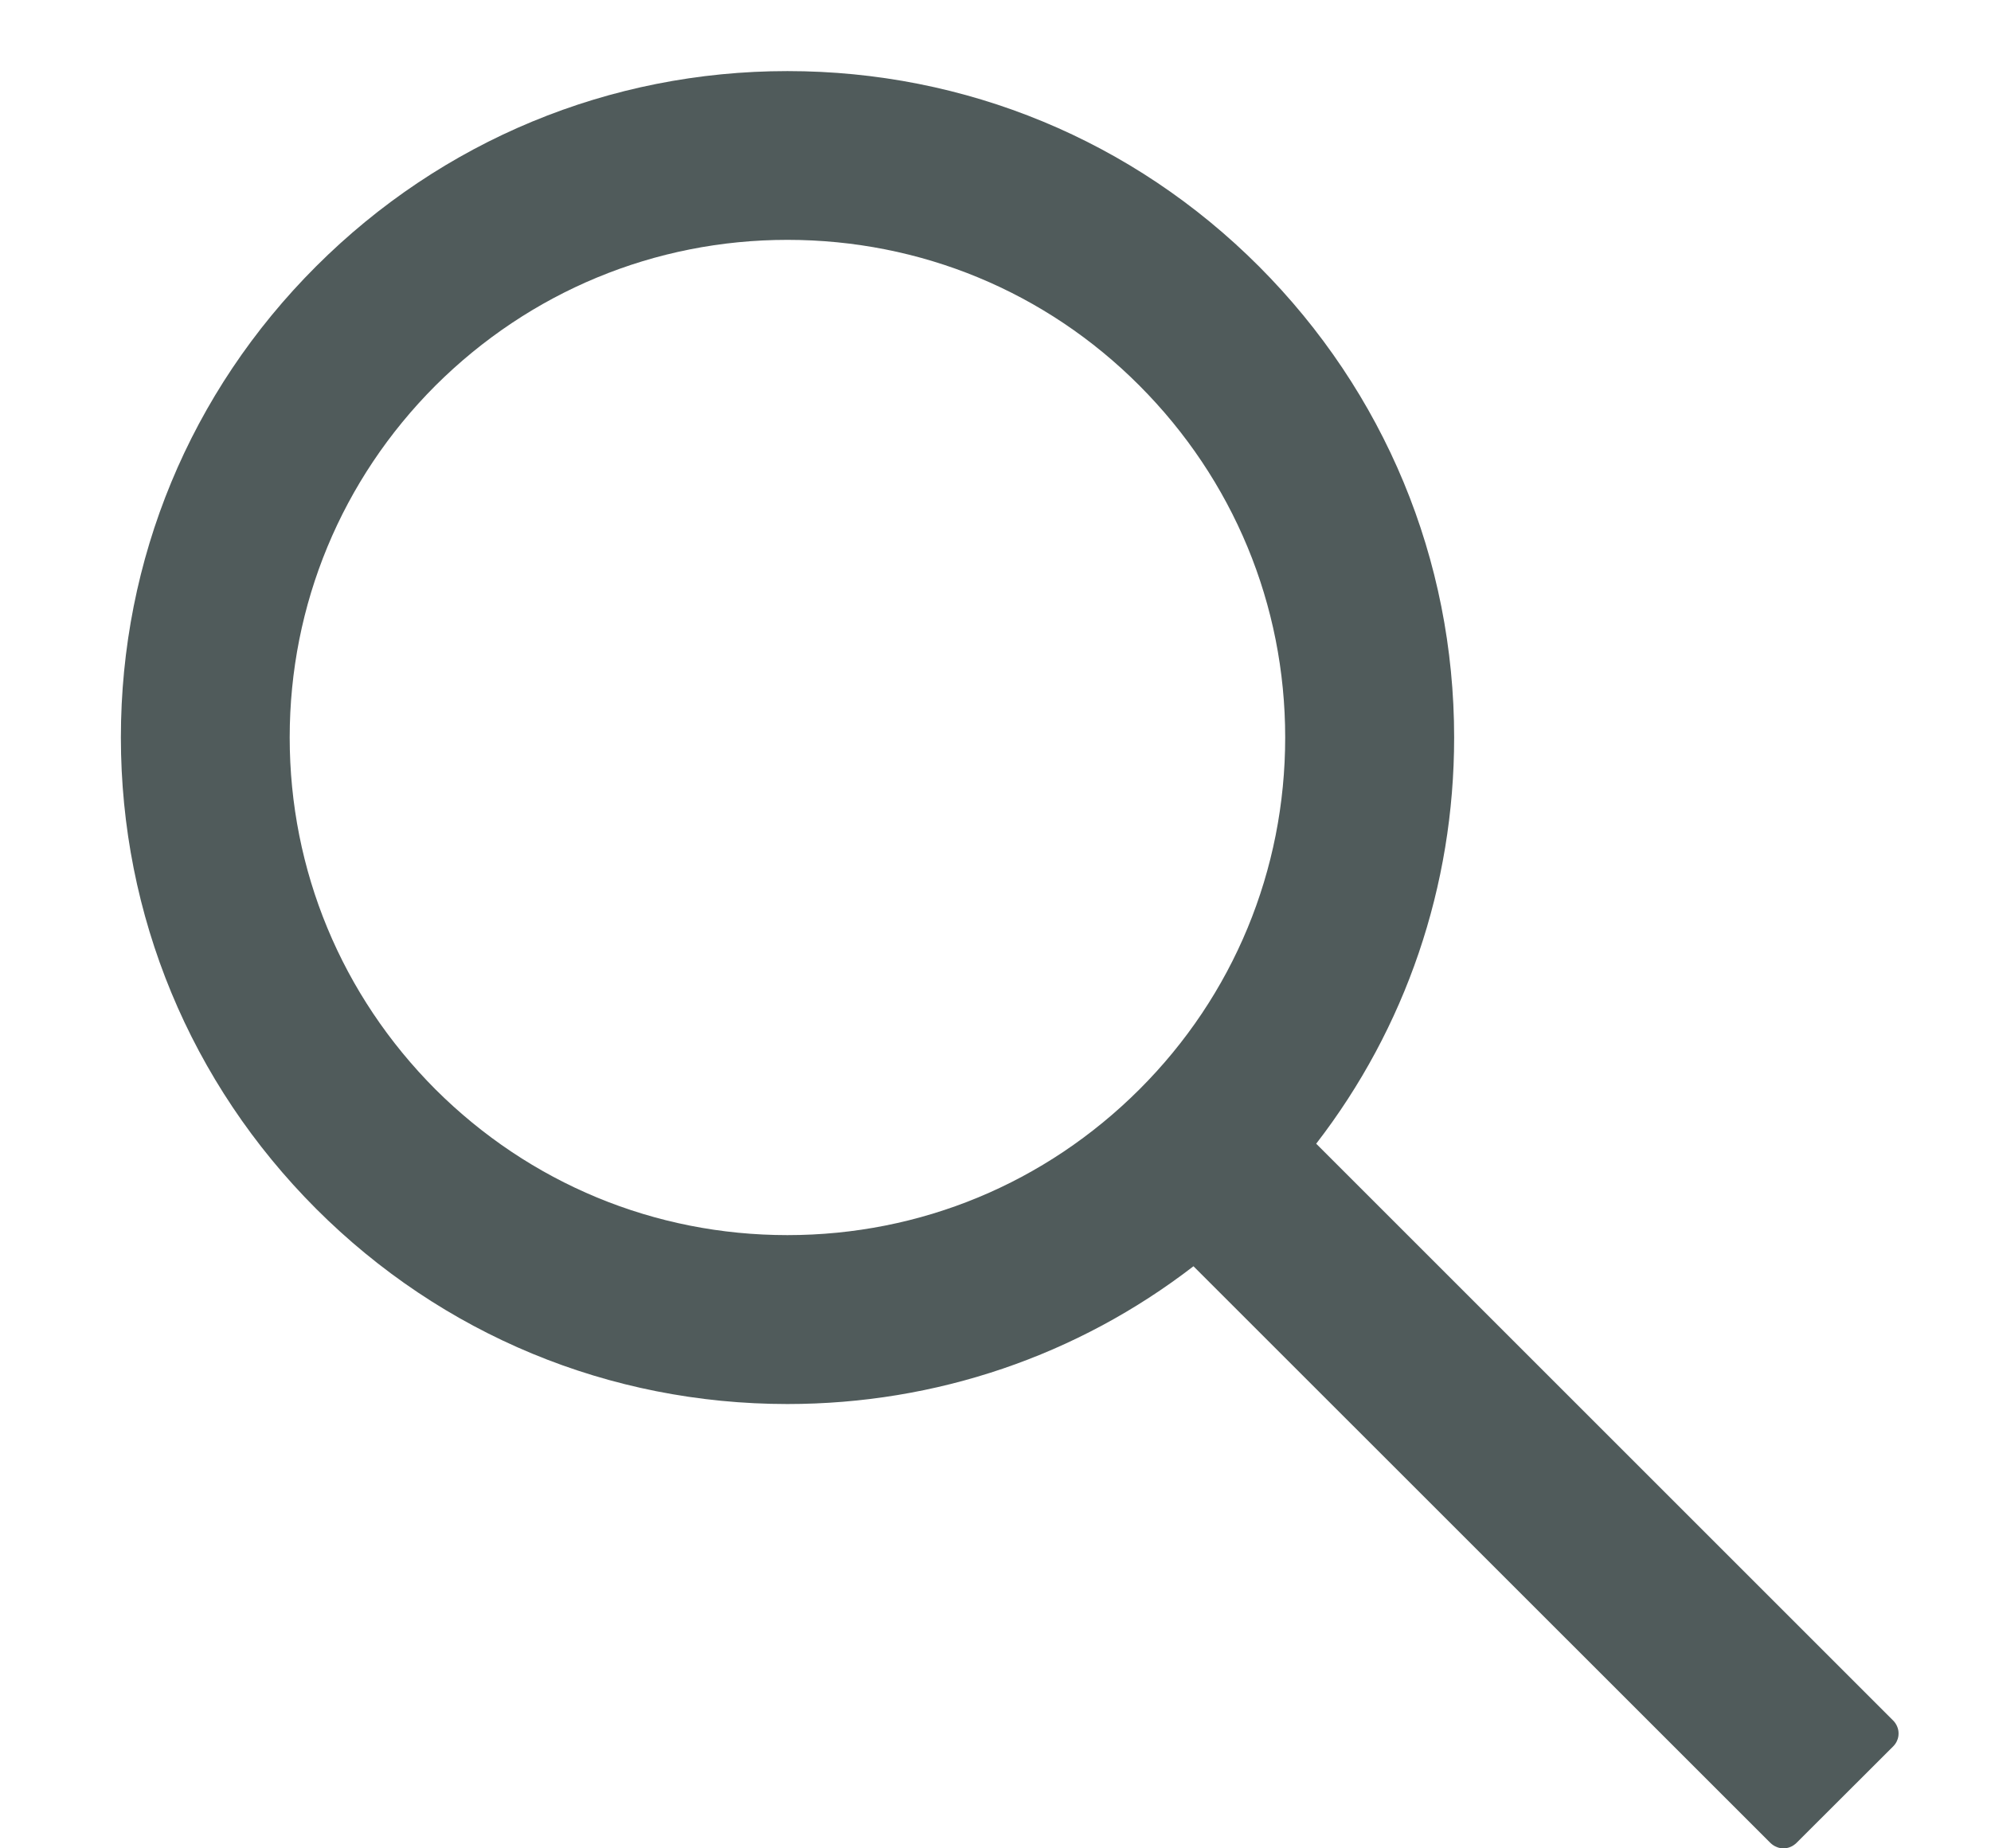 <svg width="14" height="13" viewBox="0 0 14 13" fill="none" xmlns="http://www.w3.org/2000/svg">
<path id="Vector" d="M13.312 12.101L9.255 8.044C9.884 7.23 10.225 6.234 10.225 5.187C10.225 3.934 9.736 2.759 8.852 1.873C7.967 0.987 6.789 0.5 5.537 0.5C4.286 0.5 3.108 0.989 2.223 1.873C1.337 2.758 0.85 3.934 0.85 5.187C0.85 6.439 1.339 7.617 2.223 8.502C3.108 9.387 4.284 9.875 5.537 9.875C6.584 9.875 7.578 9.534 8.392 8.906L12.45 12.963C12.462 12.974 12.476 12.984 12.492 12.99C12.507 12.997 12.524 13 12.541 13C12.557 13 12.574 12.997 12.59 12.99C12.605 12.984 12.619 12.974 12.631 12.963L13.312 12.283C13.324 12.271 13.334 12.257 13.34 12.241C13.347 12.226 13.35 12.209 13.35 12.192C13.35 12.175 13.347 12.159 13.34 12.143C13.334 12.128 13.324 12.113 13.312 12.101ZM8.012 7.662C7.35 8.323 6.472 8.687 5.537 8.687C4.603 8.687 3.725 8.323 3.062 7.662C2.402 7 2.037 6.122 2.037 5.187C2.037 4.253 2.402 3.373 3.062 2.712C3.725 2.052 4.603 1.687 5.537 1.687C6.472 1.687 7.352 2.05 8.012 2.712C8.673 3.375 9.037 4.253 9.037 5.187C9.037 6.122 8.673 7.002 8.012 7.662Z" fill="#505B5B"/>
</svg>
